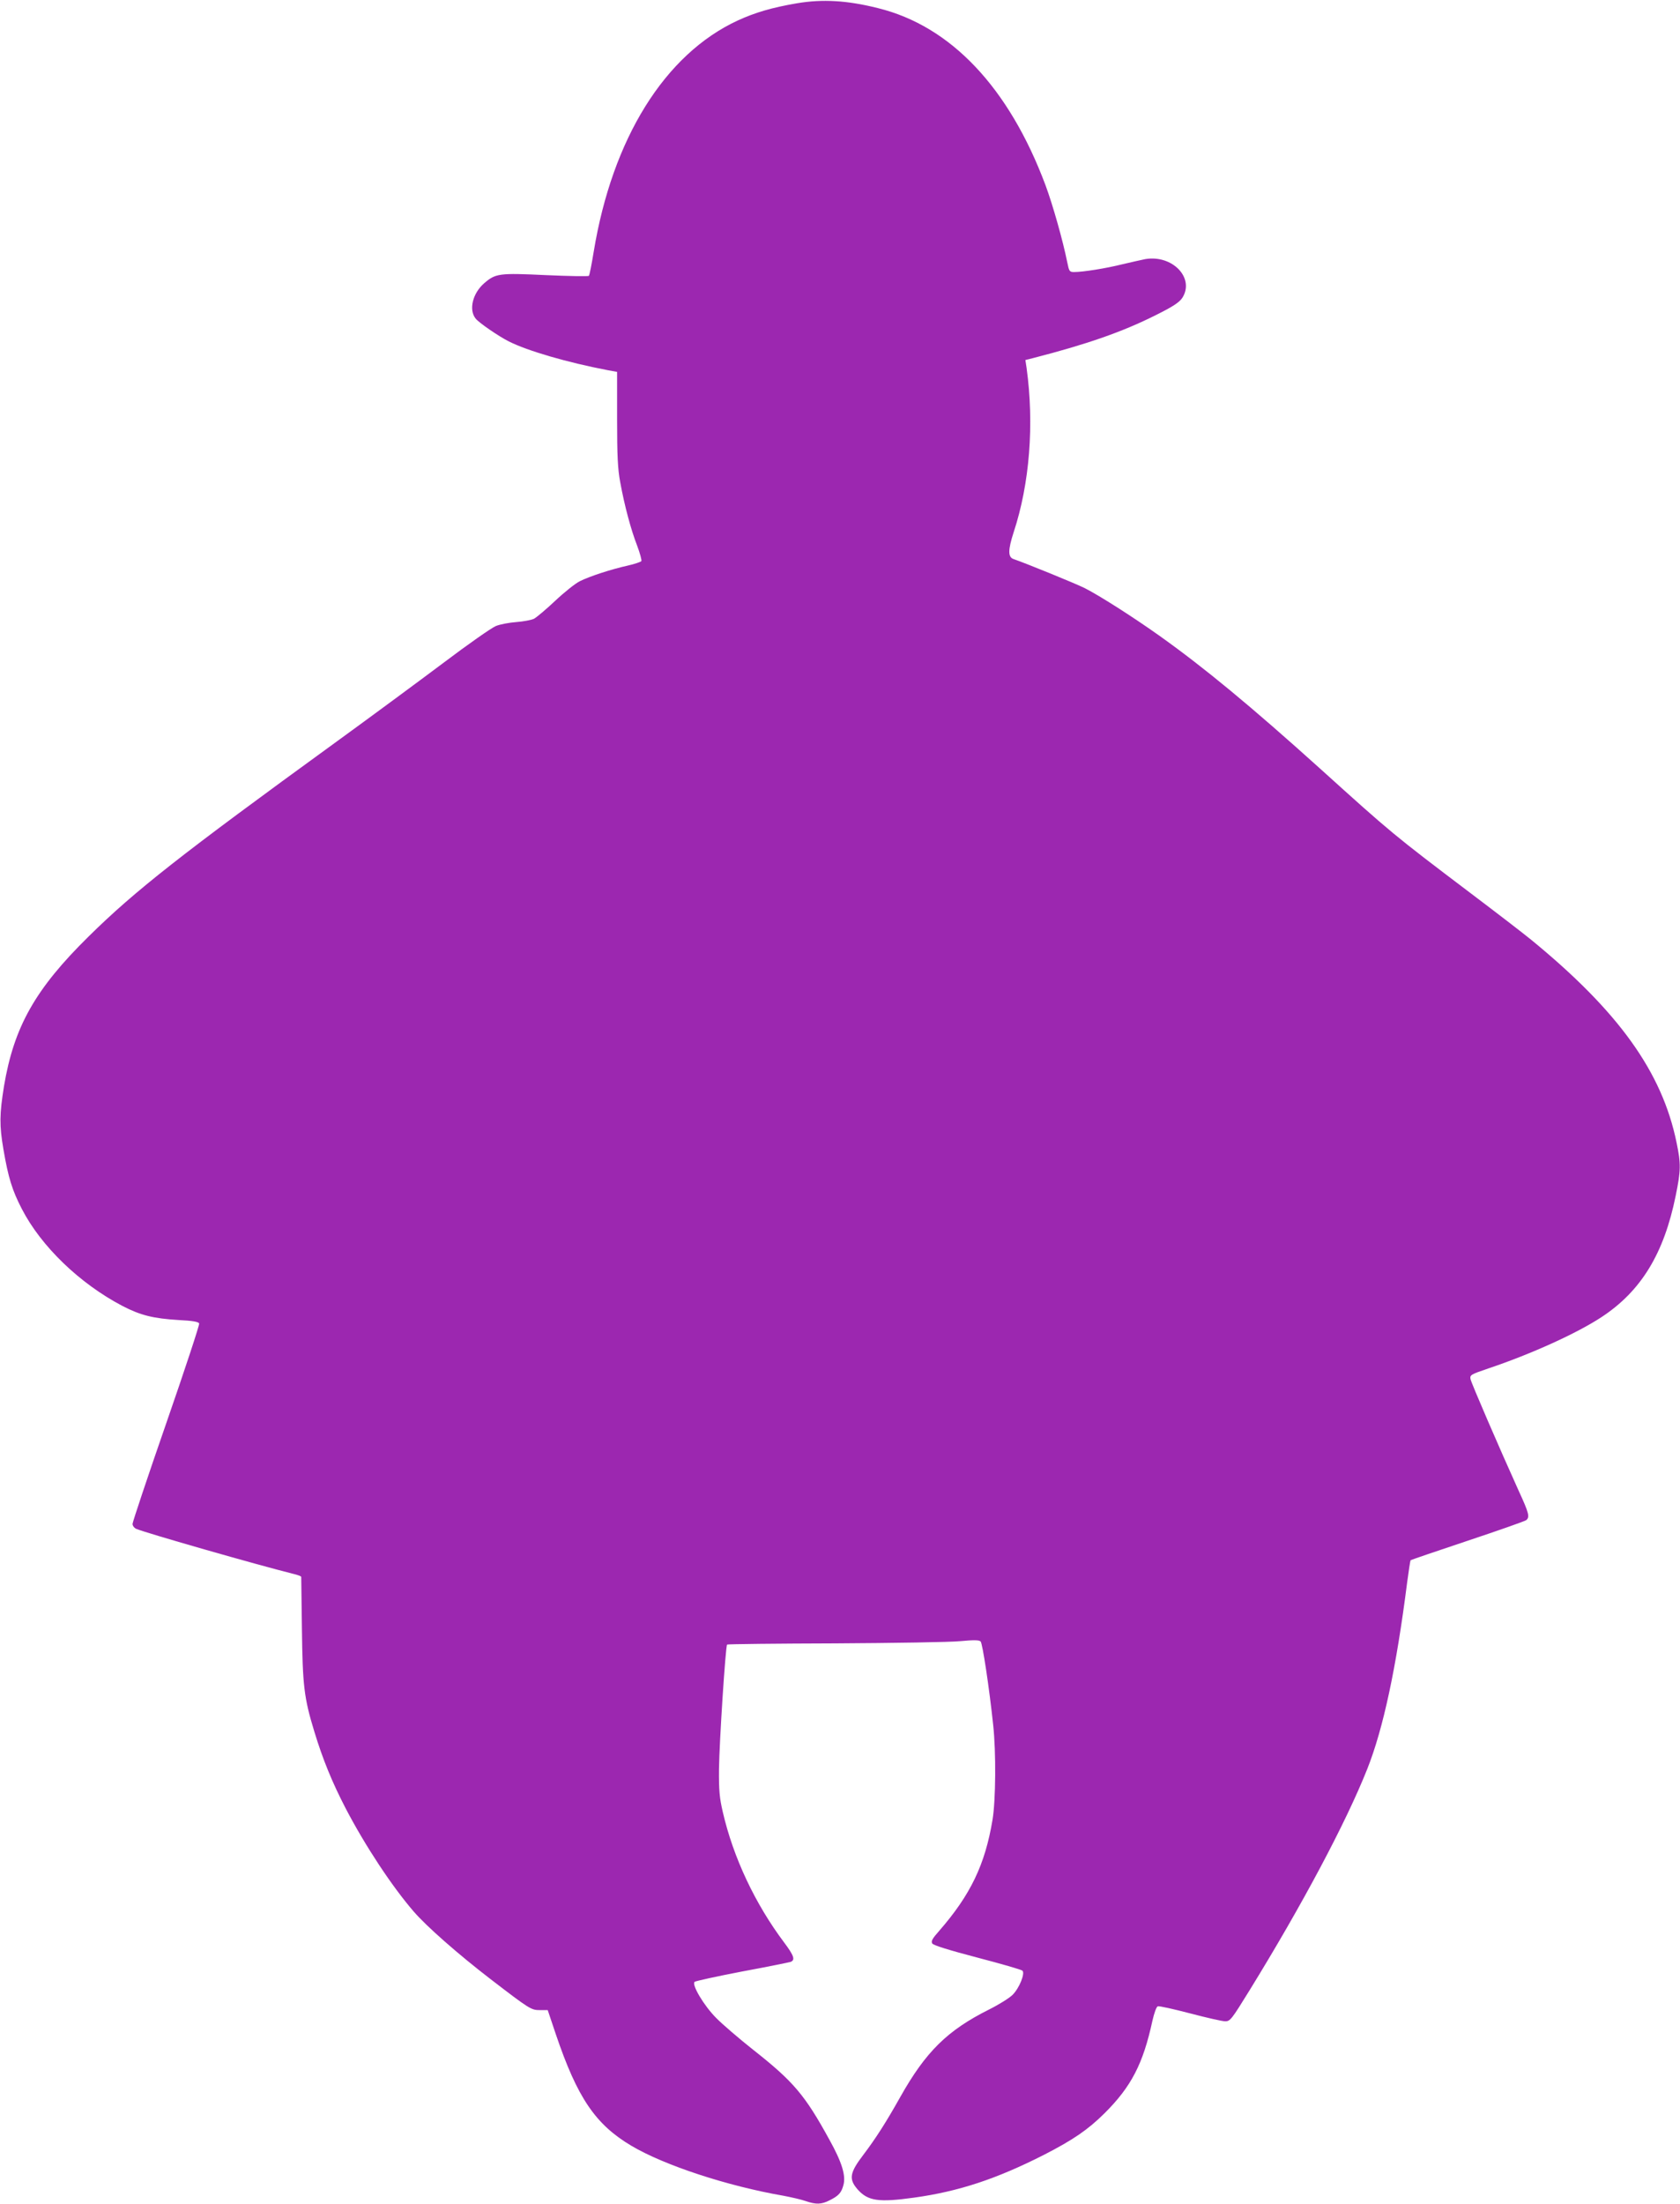 <?xml version="1.0" standalone="no"?>
<!DOCTYPE svg PUBLIC "-//W3C//DTD SVG 20010904//EN"
 "http://www.w3.org/TR/2001/REC-SVG-20010904/DTD/svg10.dtd">
<svg version="1.0" xmlns="http://www.w3.org/2000/svg"
 width="976pt" height="1280pt" viewBox="0 0 976 1280"
 preserveAspectRatio="xMidYMid meet">
<g transform="translate(0,1280) scale(0.1,-0.1)"
fill="#9c27b0" stroke="none">
<path d="M4630 12781 c-146 -25 -244 -54 -344 -100 -424 -196 -729 -686 -837
-1344 -12 -73 -24 -135 -28 -139 -3 -4 -115 -2 -249 4 -273 13 -293 10 -359
-47 -67 -58 -91 -154 -50 -205 18 -24 135 -104 193 -133 109 -55 339 -122 574
-167 l55 -10 0 -273 c0 -218 4 -291 18 -367 25 -137 62 -275 98 -368 17 -45
28 -86 25 -91 -4 -5 -39 -17 -79 -26 -95 -21 -221 -62 -279 -91 -26 -13 -90
-64 -143 -114 -52 -49 -108 -96 -123 -104 -15 -7 -61 -16 -102 -19 -41 -3 -95
-13 -119 -23 -25 -10 -162 -106 -305 -214 -144 -108 -427 -317 -631 -465 -891
-647 -1159 -857 -1429 -1123 -311 -306 -435 -525 -493 -872 -26 -162 -27 -226
-3 -366 28 -164 51 -238 107 -346 112 -217 336 -433 584 -563 106 -55 180 -73
327 -82 81 -4 115 -10 119 -20 3 -7 -83 -268 -191 -579 -108 -311 -196 -575
-196 -585 0 -11 10 -24 22 -29 56 -24 706 -210 911 -261 26 -6 47 -14 47 -18
0 -3 2 -139 4 -301 4 -329 12 -401 72 -597 49 -161 103 -294 183 -448 114
-218 268 -451 394 -597 74 -86 258 -248 448 -394 228 -175 235 -179 286 -179
l45 0 47 -140 c125 -369 230 -524 439 -648 192 -114 559 -234 882 -290 47 -9
105 -22 130 -31 60 -21 93 -20 139 4 53 26 69 44 81 89 15 55 -9 133 -82 264
-142 259 -208 337 -443 522 -82 65 -180 149 -216 186 -71 72 -141 191 -124
208 6 5 129 32 275 60 146 27 273 53 283 56 28 11 20 36 -37 112 -169 225
-296 494 -357 759 -19 82 -23 124 -22 249 2 158 38 713 47 723 3 3 286 6 628
7 343 2 670 7 728 13 77 7 108 7 117 -2 11 -11 50 -268 73 -486 17 -156 15
-437 -4 -550 -43 -259 -127 -435 -310 -645 -40 -45 -48 -60 -40 -73 7 -11 95
-38 262 -82 138 -36 256 -70 262 -76 16 -16 -18 -101 -57 -140 -19 -19 -80
-57 -136 -85 -244 -122 -369 -246 -517 -509 -82 -146 -142 -240 -214 -335 -80
-105 -86 -141 -34 -201 60 -68 122 -77 330 -48 258 36 477 108 756 250 167 86
252 144 348 239 156 155 225 288 279 538 10 44 23 81 31 84 8 3 92 -16 188
-41 95 -25 187 -46 204 -46 29 0 37 11 142 181 305 495 559 972 683 1284 93
234 169 588 232 1085 9 68 18 126 20 128 2 2 151 53 331 113 180 60 334 114
341 120 21 18 16 40 -44 170 -114 252 -275 625 -280 649 -4 24 1 27 104 62
250 84 514 204 657 298 230 151 363 369 431 705 30 146 31 185 5 309 -84 410
-337 762 -845 1178 -44 36 -204 159 -355 273 -444 336 -456 346 -870 720 -404
364 -675 588 -935 773 -155 110 -348 233 -433 276 -54 27 -341 144 -414 169
-33 11 -32 54 1 156 93 282 120 627 75 954 l-7 46 44 11 c315 81 521 153 712
249 101 50 137 74 155 100 75 115 -56 253 -215 226 -21 -4 -81 -18 -133 -30
-96 -24 -228 -45 -280 -45 -27 0 -29 4 -40 58 -25 124 -83 330 -126 446 -212
567 -550 925 -974 1029 -179 45 -322 53 -470 28z"/>
</g>
</svg>
